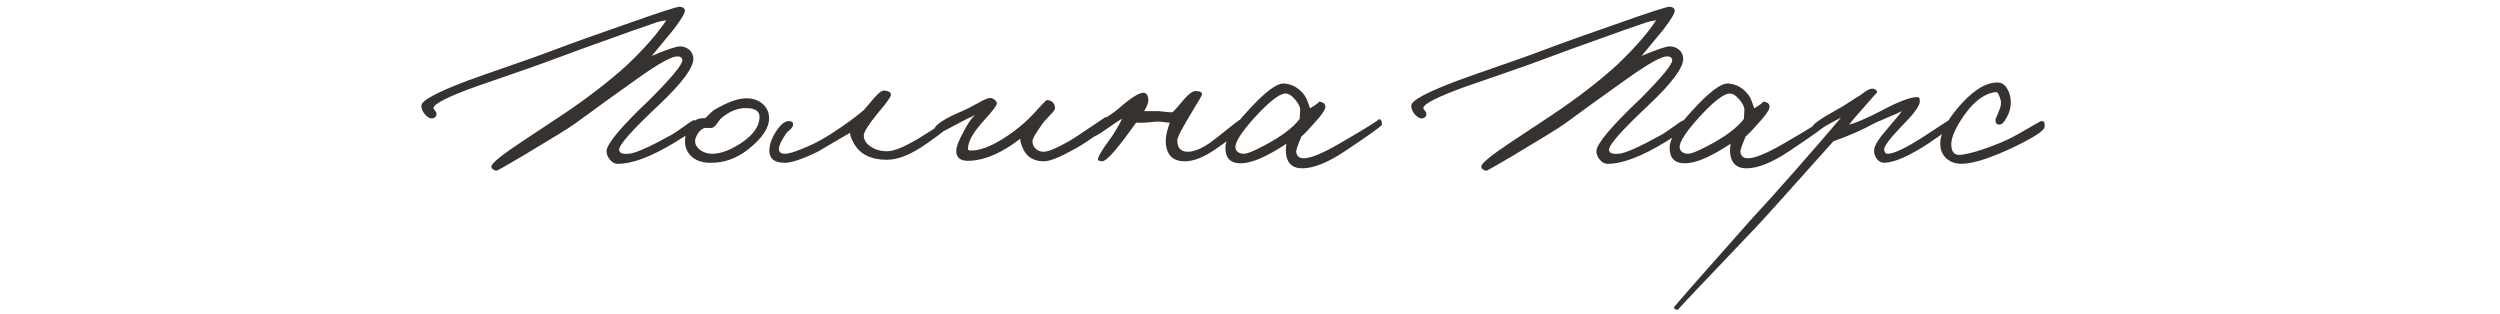 <?xml version="1.0" encoding="UTF-8"?> <svg xmlns="http://www.w3.org/2000/svg" width="279" height="35" viewBox="0 0 279 35" fill="none"><g clip-path="url(#clip0_1121_179)"><path d="M77.998 13.912C77.96 14.173 77.092 14.817 75.394 15.844C72.668 17.505 70.494 18.317 68.87 18.28C68.571 18.261 68.3 18.103 68.058 17.804C67.796 17.487 67.675 17.16 67.694 16.824C67.768 15.984 69.374 14.08 72.51 11.112C74.992 8.629 76.206 7.155 76.15 6.688C76.112 6.408 75.907 6.277 75.534 6.296C74.918 6.315 73.536 7.08 71.39 8.592C68.702 10.496 66.294 12.232 64.166 13.8C63.643 14.192 61.646 15.424 58.174 17.496C56.363 18.56 55.43 19.083 55.374 19.064C55 18.952 54.823 18.784 54.842 18.56C54.898 18.187 56.027 17.272 58.23 15.816L62.71 12.848C65.51 10.981 67.936 9.115 69.99 7.248C71.931 5.4 73.387 3.739 74.358 2.264C73.947 2.32 73.592 2.395 73.294 2.488L72.006 2.936C70.96 3.291 69.98 3.636 69.066 3.972C65.967 5.073 63.475 5.979 61.59 6.688C60.6 7.061 59.182 7.565 57.334 8.2L53.05 9.684C49.951 10.804 48.392 11.597 48.374 12.064C48.374 12.12 48.43 12.213 48.542 12.344C48.654 12.475 48.71 12.568 48.71 12.624C48.747 12.904 48.635 13.091 48.374 13.184C48.094 13.277 47.804 13.165 47.506 12.848C47.188 12.531 47.03 12.176 47.03 11.784C47.03 11.224 48.738 10.3 52.154 9.012C53.068 8.676 54.655 8.116 56.914 7.332C59.042 6.604 60.61 6.044 61.618 5.652C63.839 4.812 66.574 3.832 69.822 2.712C73.555 1.387 75.571 0.733 75.87 0.752C76.243 0.789 76.43 0.939 76.43 1.2C76.43 1.499 76 2.208 75.142 3.328L72.734 6.24C74.414 5.531 75.459 5.176 75.87 5.176C76.262 5.176 76.607 5.297 76.906 5.54C77.204 5.801 77.363 6.128 77.382 6.52C77.4 7.547 76.112 9.283 73.518 11.728C70.568 14.491 69.094 16.152 69.094 16.712C69.094 17.067 69.448 17.216 70.158 17.16C70.867 17.123 72.435 16.432 74.862 15.088C75.179 14.92 75.711 14.565 76.458 14.024C77.036 13.595 77.382 13.389 77.494 13.408C77.867 13.445 78.035 13.613 77.998 13.912ZM85.831 13.212C85.831 14.257 85.093 15.377 83.618 16.572C82.275 17.673 80.8 18.205 79.195 18.168C78.261 18.149 77.543 17.869 77.038 17.328C76.609 16.861 76.413 16.301 76.451 15.648C76.488 14.603 76.936 13.828 77.794 13.324C77.944 13.231 78.243 13.184 78.691 13.184C78.802 13.109 78.961 12.96 79.166 12.736C79.391 12.512 79.558 12.363 79.671 12.288C81.145 11.411 82.349 10.972 83.282 10.972C84.048 10.972 84.664 11.187 85.13 11.616C85.597 12.027 85.831 12.559 85.831 13.212ZM84.766 13.044C84.766 12.428 84.309 12.101 83.394 12.064C82.405 12.027 81.463 12.381 80.567 13.128C80.436 13.221 80.258 13.436 80.034 13.772C79.848 14.052 79.652 14.22 79.447 14.276C79.335 14.295 79.213 14.295 79.082 14.276H78.719C78.401 14.313 78.112 14.537 77.85 14.948C77.664 15.284 77.57 15.545 77.57 15.732C77.57 16.105 77.757 16.441 78.13 16.74C78.522 17.02 78.971 17.16 79.475 17.16C80.427 17.16 81.509 16.759 82.722 15.956C84.085 15.041 84.766 14.071 84.766 13.044ZM106.198 13.744C106.104 14.043 105.171 14.808 103.398 16.04C101.699 17.235 100.224 17.832 98.974 17.832C97.2 17.832 95.968 17.216 95.278 15.984C94.96 15.387 94.83 14.995 94.886 14.808C92.422 16.245 91.246 16.936 91.358 16.88C89.603 17.739 88.352 18.168 87.606 18.168C86.355 18.168 85.776 17.645 85.87 16.6C85.926 15.947 86.196 15.265 86.682 14.556C87.204 13.791 87.699 13.445 88.166 13.52C88.427 13.557 88.539 13.707 88.502 13.968C88.483 14.117 88.38 14.276 88.194 14.444C87.932 14.668 87.774 14.827 87.718 14.92C87.214 15.667 86.952 16.208 86.934 16.544C86.896 16.955 87.12 17.16 87.606 17.16C88.11 17.16 89.099 16.824 90.574 16.152C91.264 15.835 92.086 15.368 93.038 14.752C94.4 13.856 95.52 13.035 96.398 12.288L97.546 10.944C98.05 10.347 98.451 10.067 98.75 10.104C99.235 10.179 99.459 10.347 99.422 10.608C99.366 10.888 98.88 11.56 97.966 12.624C96.92 13.912 96.398 14.743 96.398 15.116C96.398 15.601 96.65 16.012 97.154 16.348C97.658 16.703 98.283 16.88 99.03 16.88C99.758 16.88 100.934 16.395 102.558 15.424C104.872 13.987 105.936 13.277 105.75 13.296C105.862 13.277 105.974 13.315 106.086 13.408C106.198 13.501 106.235 13.613 106.198 13.744ZM123.826 13.576C123.863 13.763 123.443 14.201 122.566 14.892C121.707 15.545 120.848 16.115 119.99 16.6C118.347 17.515 117.208 17.981 116.574 18C115.435 18.019 114.642 17.571 114.194 16.656C113.97 16.171 113.858 15.779 113.858 15.48C111.842 17.048 109.966 17.869 108.23 17.944C107.184 18 106.68 17.608 106.718 16.768C106.736 16.357 106.998 15.685 107.502 14.752C107.987 13.819 108.426 13.175 108.818 12.82C108.631 12.932 108.351 13.072 107.978 13.24L106.998 13.744C105.448 14.565 104.683 14.976 104.702 14.976C104.366 14.939 104.216 14.771 104.254 14.472C104.328 13.931 105.411 13.221 107.502 12.344C107.744 12.251 108.258 11.989 109.042 11.56C109.695 11.187 110.152 10.981 110.414 10.944C110.6 10.907 110.787 10.963 110.974 11.112C111.16 11.243 111.254 11.392 111.254 11.56C111.254 11.765 110.75 12.419 109.742 13.52C108.734 14.64 108.174 15.555 108.062 16.264C108.024 16.563 108.006 16.675 108.006 16.6C108.006 16.712 108.09 16.777 108.258 16.796C109.527 16.852 111.188 16.115 113.242 14.584C114.044 13.968 114.698 13.389 115.202 12.848C116.21 11.728 116.751 11.168 116.826 11.168C117.386 11.187 117.694 11.485 117.75 12.064C117.75 12.213 117.563 12.475 117.19 12.848C116.704 13.352 116.396 13.707 116.266 13.912C115.575 14.883 115.23 15.48 115.23 15.704C115.211 16.021 115.304 16.292 115.51 16.516C115.752 16.796 116.07 16.936 116.462 16.936C116.947 16.936 117.824 16.581 119.094 15.872C119.747 15.499 120.615 14.939 121.698 14.192C122.762 13.483 123.284 13.128 123.266 13.128C123.527 12.979 123.714 13.128 123.826 13.576ZM138.945 13.688C139.001 14.117 137.9 15.107 135.641 16.656C134.353 17.552 133.214 18 132.225 18C130.806 18 130.097 17.216 130.097 15.648C130.116 15.125 130.265 14.472 130.545 13.688C130.414 13.688 130.134 13.66 129.705 13.604C129.35 13.567 129.089 13.557 128.921 13.576C128.044 13.688 127.334 13.725 126.793 13.688L125.561 15.368C124.217 17.16 123.358 18.037 122.985 18C122.686 17.944 122.537 17.907 122.537 17.888C122.444 17.645 122.873 16.88 123.825 15.592C124.348 14.883 124.814 14.099 125.225 13.24C125.038 13.333 124.422 13.744 123.377 14.472C122.556 15.051 122.014 15.349 121.753 15.368C121.566 15.368 121.454 15.237 121.417 14.976C121.361 14.659 121.678 14.276 122.369 13.828C123.545 13.081 124.366 12.512 124.833 12.12C126.233 10.888 127.176 10.3 127.661 10.356C127.904 10.375 128.062 10.571 128.137 10.944C128.212 11.317 128.062 11.803 127.689 12.4H129.257C129.35 12.4 129.63 12.428 130.097 12.484C130.47 12.54 130.732 12.549 130.881 12.512C131.198 12.195 131.497 11.859 131.777 11.504C132.505 10.608 133.046 10.16 133.401 10.16C133.961 10.16 134.204 10.309 134.129 10.608C134.11 10.683 133.793 11.224 133.177 12.232C131.982 14.192 131.385 15.331 131.385 15.648C131.385 16.507 131.777 16.936 132.561 16.936C133.214 16.936 134.017 16.619 134.969 15.984C135.249 15.797 135.921 15.275 136.985 14.416C137.881 13.688 138.385 13.315 138.497 13.296C138.758 13.24 138.908 13.371 138.945 13.688ZM154.229 13.912C154.229 14.043 152.876 15.013 150.169 16.824C148.228 18.131 146.613 18.784 145.325 18.784C144.392 18.784 143.813 18.373 143.589 17.552C143.477 17.123 143.468 16.619 143.561 16.04C142.777 16.563 142.049 16.992 141.377 17.328C140.22 17.925 139.24 18.224 138.437 18.224C137.317 18.224 136.757 17.645 136.757 16.488C136.757 15.517 137.606 14.127 139.305 12.316C141.134 10.3 142.45 9.301 143.253 9.32C144.186 9.357 144.97 9.805 145.605 10.664C145.773 10.888 145.969 11.364 146.193 12.092C146.996 11.607 147.304 11.355 147.117 11.336C147.696 11.373 147.957 11.597 147.901 12.008C147.845 12.344 147.425 12.932 146.641 13.772C146.044 14.463 145.577 14.948 145.241 15.228C144.83 16.199 144.634 16.768 144.653 16.936C144.709 17.421 144.989 17.664 145.493 17.664C146.277 17.664 147.63 17.104 149.553 15.984C152.67 14.173 154.098 13.277 153.837 13.296C154.098 13.277 154.229 13.483 154.229 13.912ZM145.101 12.232C145.101 11.933 144.914 11.56 144.541 11.112C144.149 10.645 143.776 10.421 143.421 10.44C142.749 10.477 141.61 11.373 140.005 13.128C138.512 14.789 137.802 15.909 137.877 16.488C137.933 16.88 138.213 17.104 138.717 17.16C139.09 17.197 139.865 16.899 141.041 16.264C142.945 15.275 144.28 14.276 145.045 13.268L145.101 12.232ZM188.466 13.912C188.429 14.173 187.561 14.817 185.862 15.844C183.137 17.505 180.962 18.317 179.338 18.28C179.04 18.261 178.769 18.103 178.526 17.804C178.265 17.487 178.144 17.16 178.162 16.824C178.237 15.984 179.842 14.08 182.978 11.112C185.461 8.629 186.674 7.155 186.618 6.688C186.581 6.408 186.376 6.277 186.002 6.296C185.386 6.315 184.005 7.08 181.858 8.592C179.17 10.496 176.762 12.232 174.634 13.8C174.112 14.192 172.114 15.424 168.642 17.496C166.832 18.56 165.898 19.083 165.842 19.064C165.469 18.952 165.292 18.784 165.31 18.56C165.366 18.187 166.496 17.272 168.698 15.816L173.178 12.848C175.978 10.981 178.405 9.115 180.458 7.248C182.4 5.4 183.856 3.739 184.826 2.264C184.416 2.32 184.061 2.395 183.762 2.488L182.474 2.936C181.429 3.291 180.449 3.636 179.534 3.972C176.436 5.073 173.944 5.979 172.058 6.688C171.069 7.061 169.65 7.565 167.802 8.2L163.518 9.684C160.42 10.804 158.861 11.597 158.842 12.064C158.842 12.12 158.898 12.213 159.01 12.344C159.122 12.475 159.178 12.568 159.178 12.624C159.216 12.904 159.104 13.091 158.842 13.184C158.562 13.277 158.273 13.165 157.974 12.848C157.657 12.531 157.498 12.176 157.498 11.784C157.498 11.224 159.206 10.3 162.622 9.012C163.537 8.676 165.124 8.116 167.382 7.332C169.51 6.604 171.078 6.044 172.086 5.652C174.308 4.812 177.042 3.832 180.29 2.712C184.024 1.387 186.04 0.733 186.338 0.752C186.712 0.789 186.898 0.939 186.898 1.2C186.898 1.499 186.469 2.208 185.61 3.328L183.202 6.24C184.882 5.531 185.928 5.176 186.338 5.176C186.73 5.176 187.076 5.297 187.374 5.54C187.673 5.801 187.832 6.128 187.85 6.52C187.869 7.547 186.581 9.283 183.986 11.728C181.037 14.491 179.562 16.152 179.562 16.712C179.562 17.067 179.917 17.216 180.626 17.16C181.336 17.123 182.904 16.432 185.33 15.088C185.648 14.92 186.18 14.565 186.926 14.024C187.505 13.595 187.85 13.389 187.962 13.408C188.336 13.445 188.504 13.613 188.466 13.912ZM203.803 13.912C203.803 14.043 202.45 15.013 199.743 16.824C197.802 18.131 196.187 18.784 194.899 18.784C193.966 18.784 193.387 18.373 193.163 17.552C193.051 17.123 193.042 16.619 193.135 16.04C192.351 16.563 191.623 16.992 190.951 17.328C189.794 17.925 188.814 18.224 188.011 18.224C186.891 18.224 186.331 17.645 186.331 16.488C186.331 15.517 187.181 14.127 188.879 12.316C190.709 10.3 192.025 9.301 192.827 9.32C193.761 9.357 194.545 9.805 195.179 10.664C195.347 10.888 195.543 11.364 195.767 12.092C196.57 11.607 196.878 11.355 196.691 11.336C197.27 11.373 197.531 11.597 197.475 12.008C197.419 12.344 196.999 12.932 196.215 13.772C195.618 14.463 195.151 14.948 194.815 15.228C194.405 16.199 194.209 16.768 194.227 16.936C194.283 17.421 194.563 17.664 195.067 17.664C195.851 17.664 197.205 17.104 199.127 15.984C202.245 14.173 203.673 13.277 203.411 13.296C203.673 13.277 203.803 13.483 203.803 13.912ZM194.675 12.232C194.675 11.933 194.489 11.56 194.115 11.112C193.723 10.645 193.35 10.421 192.995 10.44C192.323 10.477 191.185 11.373 189.579 13.128C188.086 14.789 187.377 15.909 187.451 16.488C187.507 16.88 187.787 17.104 188.291 17.16C188.665 17.197 189.439 16.899 190.615 16.264C192.519 15.275 193.854 14.276 194.619 13.268L194.675 12.232ZM218.11 13.52C218.092 13.912 217.14 14.733 215.254 15.984C213.052 17.421 211.39 18.149 210.27 18.168C209.934 18.168 209.654 18.009 209.43 17.692C209.225 17.412 209.132 17.085 209.15 16.712C209.188 16.208 209.748 15.349 210.83 14.136C211.726 13.091 212.193 12.512 212.23 12.4C211.913 12.587 211.465 12.792 210.886 13.016C210.121 13.333 209.598 13.557 209.318 13.688C207.9 14.472 206.332 15.163 204.614 15.76C199.63 21.341 196.756 24.533 195.99 25.336C190.11 31.496 187.198 34.576 187.254 34.576C186.993 34.576 186.844 34.483 186.806 34.296C186.806 34.24 189.662 30.992 195.374 24.552L197.754 21.948C198.613 20.996 199.5 19.997 200.414 18.952C202.729 16.32 204.409 14.379 205.454 13.128L204.39 13.688C203.177 14.379 202.654 14.733 202.822 14.752C202.636 14.733 202.449 14.565 202.262 14.248C202.132 13.987 203.046 13.315 205.006 12.232C205.436 12.008 205.912 11.719 206.434 11.364C206.976 11.009 207.377 10.757 207.638 10.608C208.292 10.067 208.768 9.833 209.066 9.908C209.346 9.964 209.486 10.104 209.486 10.328C209.486 10.291 209.001 10.832 208.03 11.952C207.134 12.96 206.574 13.613 206.35 13.912C207.06 13.744 208.236 13.24 209.878 12.4C211.82 11.355 213.182 10.832 213.966 10.832C214.19 10.832 214.284 11.019 214.246 11.392C214.172 11.915 213.481 12.829 212.174 14.136C210.886 15.48 210.252 16.339 210.27 16.712C210.308 17.011 210.438 17.16 210.662 17.16C211.372 17.16 212.734 16.507 214.75 15.2C216.673 13.931 217.644 13.296 217.662 13.296C217.961 13.259 218.11 13.333 218.11 13.52ZM228.184 14.136C228.147 14.621 226.747 15.499 223.984 16.768C221.651 17.813 219.915 18.317 218.776 18.28C218.198 18.261 217.703 18.084 217.292 17.748C216.844 17.375 216.592 16.88 216.536 16.264C216.443 15.163 217.04 13.819 218.328 12.232C219.971 10.235 221.483 9.227 222.864 9.208C223.368 9.189 223.76 9.441 224.04 9.964C224.302 10.412 224.423 10.944 224.404 11.56C224.386 12.064 224.236 12.577 223.956 13.1C223.658 13.66 223.368 13.931 223.088 13.912C222.79 13.875 222.659 13.669 222.696 13.296C222.696 13.333 222.827 13.025 223.088 12.372C223.312 11.868 223.368 11.448 223.256 11.112C223.088 10.533 222.92 10.253 222.752 10.272C221.502 10.403 220.307 11.28 219.168 12.904C218.272 14.211 217.806 15.237 217.768 15.984C217.731 16.955 218.104 17.384 218.888 17.272C219.99 17.123 221.446 16.675 223.256 15.928C223.966 15.648 224.908 15.163 226.084 14.472C227.13 13.856 227.699 13.539 227.792 13.52C228.091 13.464 228.222 13.669 228.184 14.136Z" fill="#363230"></path></g><defs><clipPath id="clip0_1121_179"><rect width="279" height="35" fill="white"></rect></clipPath></defs></svg> 